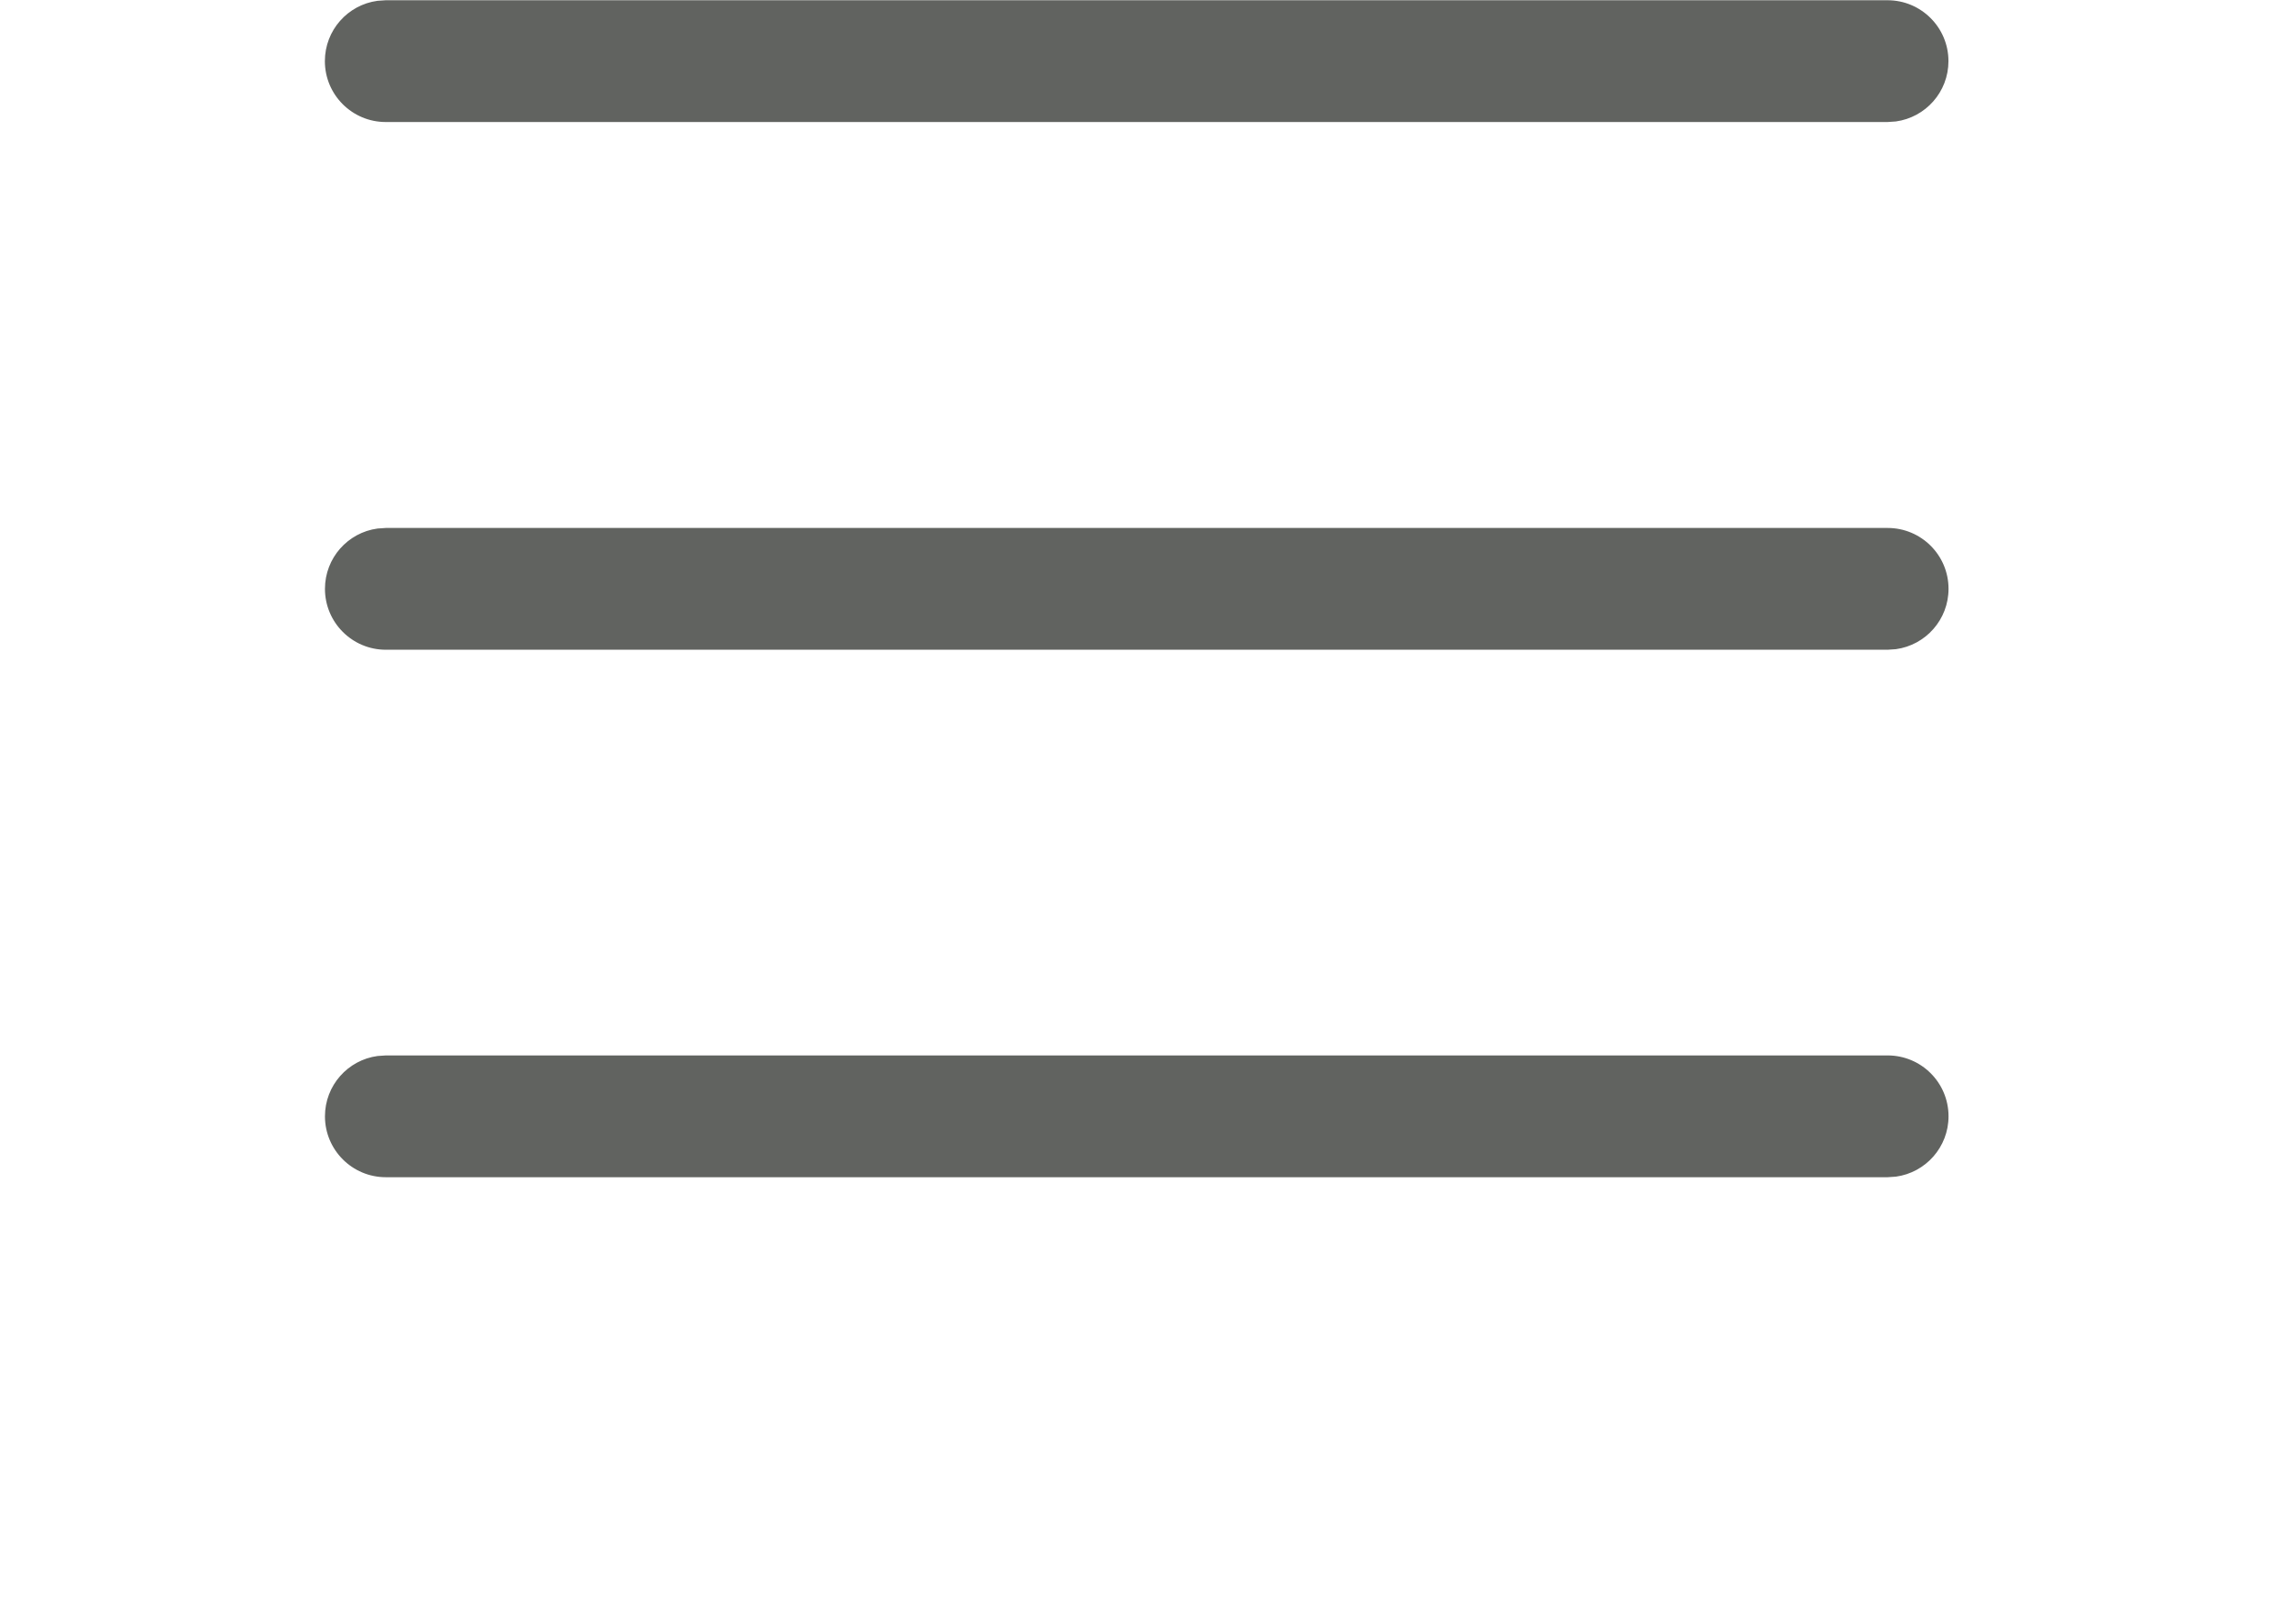 <svg width="21" height="15" viewBox="0 0 20 20" fill="none" xmlns="http://www.w3.org/2000/svg">
<path d="M0.753 13H19.253C19.667 13 20.003 13.335 20.003 13.75C20.003 14.129 19.721 14.443 19.355 14.493L19.253 14.5H0.753C0.339 14.5 0.003 14.164 0.003 13.75C0.003 13.37 0.285 13.056 0.651 13.007L0.753 13H19.253H0.753ZM0.753 6.503H19.253C19.667 6.503 20.003 6.838 20.003 7.253C20.003 7.632 19.721 7.946 19.355 7.996L19.253 8.003H0.753C0.339 8.003 0.003 7.667 0.003 7.253C0.003 6.873 0.285 6.559 0.651 6.51L0.753 6.503H19.253H0.753ZM0.752 0.003H19.252C19.666 0.003 20.002 0.339 20.002 0.753C20.002 1.133 19.72 1.446 19.354 1.496L19.252 1.503H0.752C0.338 1.503 0.002 1.167 0.002 0.753C0.002 0.373 0.284 0.059 0.65 0.01L0.752 0.003H19.252H0.752Z" fill="#616360"/>
</svg>
